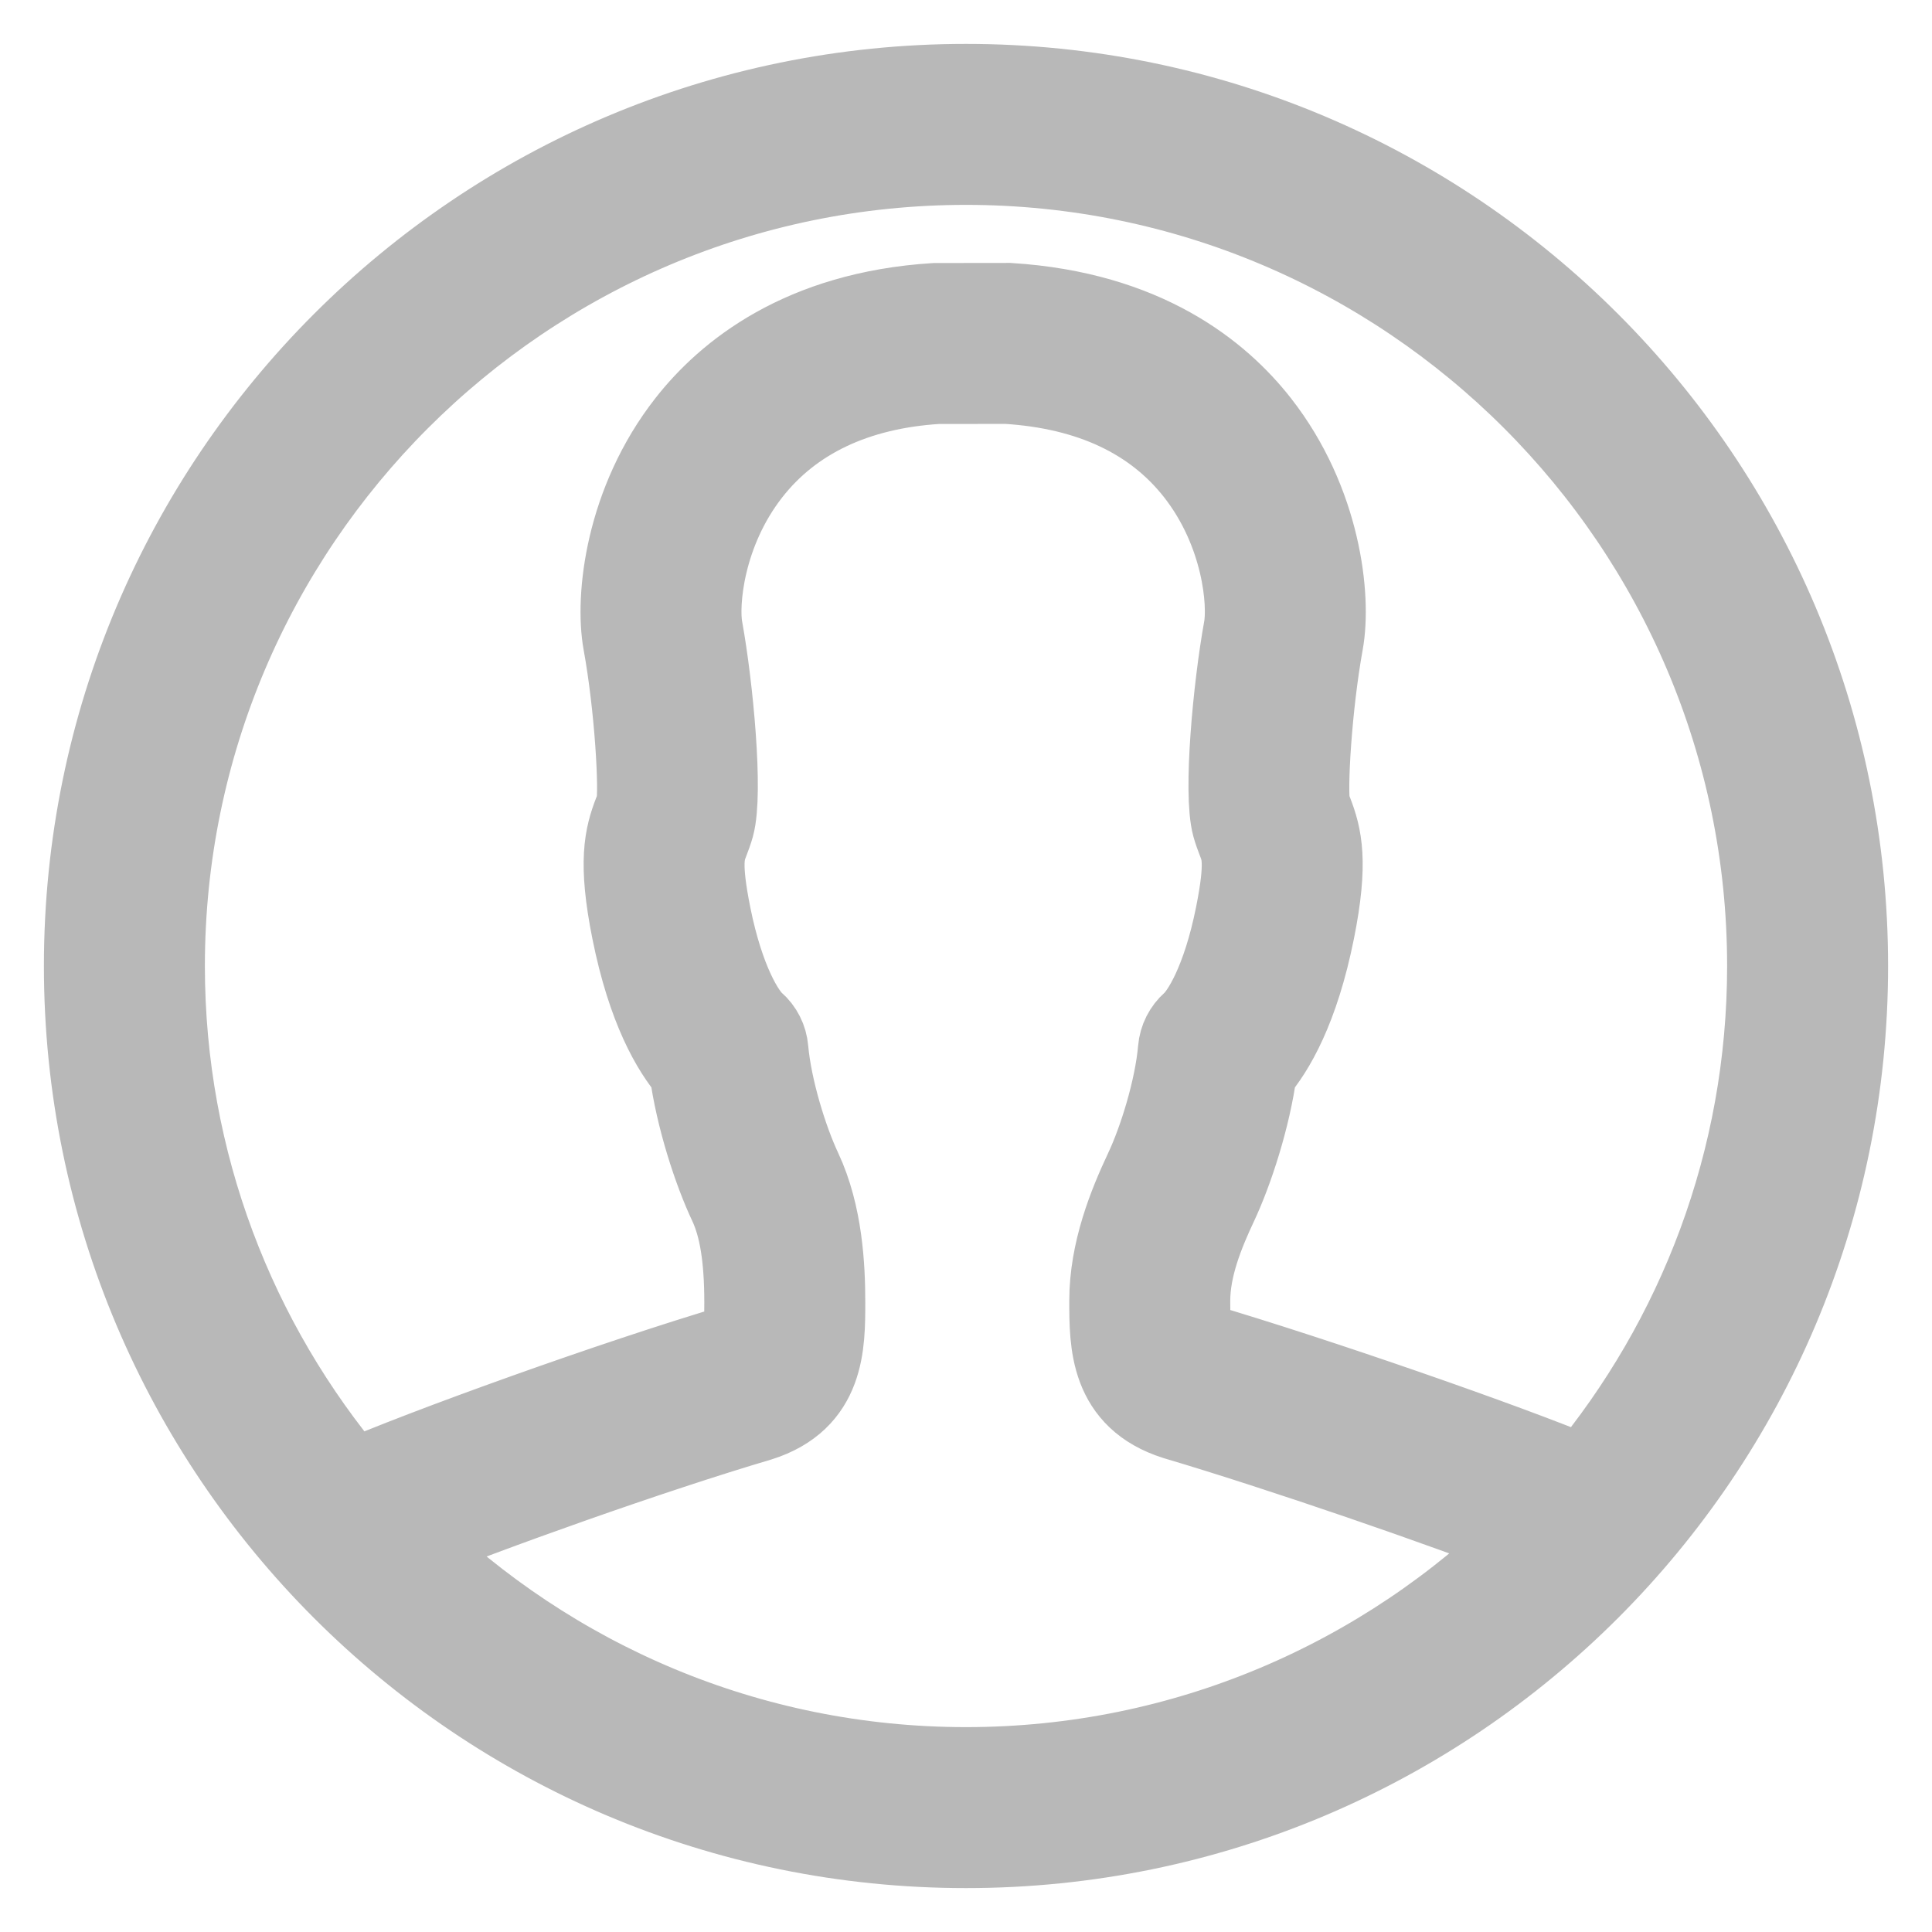 <?xml version="1.0" encoding="UTF-8"?> <svg xmlns="http://www.w3.org/2000/svg" width="22" height="22" viewBox="0 0 22 22" fill="none"><path d="M11 1C5.477 1 1 5.477 1 11C1 16.523 5.477 21 11 21C16.523 21 21 16.523 21 11C21 5.477 16.523 1 11 1ZM11 1.833C16.055 1.833 20.167 5.945 20.167 11C20.167 13.224 19.37 15.265 18.047 16.854C17.134 16.472 14.976 15.723 13.641 15.329C13.527 15.293 13.509 15.287 13.509 14.813C13.509 14.422 13.67 14.028 13.827 13.694C13.997 13.332 14.199 12.722 14.271 12.175C14.474 11.94 14.75 11.476 14.927 10.592C15.083 9.813 15.01 9.529 14.907 9.263C14.896 9.235 14.885 9.207 14.877 9.179C14.838 8.997 14.892 8.047 15.025 7.311C15.117 6.806 15.002 5.731 14.306 4.842C13.866 4.28 13.026 3.59 11.49 3.494L10.648 3.495C9.138 3.59 8.297 4.28 7.857 4.842C7.161 5.731 7.046 6.806 7.138 7.311C7.272 8.047 7.325 8.997 7.287 9.176C7.279 9.207 7.267 9.235 7.256 9.263C7.153 9.529 7.08 9.813 7.236 10.592C7.413 11.476 7.689 11.94 7.892 12.175C7.964 12.722 8.166 13.332 8.337 13.694C8.461 13.959 8.52 14.32 8.52 14.831C8.52 15.305 8.502 15.31 8.395 15.344C7.014 15.752 4.816 16.546 3.997 16.905C2.648 15.309 1.833 13.248 1.833 11C1.833 5.945 5.946 1.833 11 1.833ZM4.6 17.554C5.539 17.171 7.41 16.504 8.638 16.141C9.353 15.916 9.353 15.314 9.353 14.831C9.353 14.43 9.325 13.839 9.091 13.339C8.93 12.997 8.746 12.41 8.705 11.951C8.696 11.844 8.646 11.744 8.564 11.673C8.446 11.57 8.206 11.192 8.053 10.428C7.932 9.824 7.983 9.692 8.033 9.564C8.054 9.509 8.074 9.456 8.091 9.395C8.191 9.029 8.079 7.828 7.958 7.161C7.905 6.872 7.972 6.048 8.514 5.355C9 4.734 9.735 4.387 10.674 4.328L11.464 4.327C12.428 4.387 13.163 4.734 13.65 5.355C14.192 6.048 14.258 6.872 14.205 7.162C14.084 7.828 13.972 9.029 14.072 9.395C14.089 9.456 14.109 9.509 14.13 9.564C14.18 9.692 14.231 9.824 14.11 10.428C13.957 11.192 13.716 11.57 13.598 11.673C13.518 11.744 13.467 11.843 13.458 11.951C13.418 12.41 13.234 12.997 13.073 13.339C12.888 13.732 12.676 14.255 12.676 14.813C12.676 15.297 12.676 15.899 13.398 16.126C14.573 16.474 16.453 17.119 17.446 17.51C15.788 19.151 13.511 20.167 11 20.167C8.512 20.167 6.254 19.169 4.6 17.554Z" fill="#37404D" stroke="#B8B8B8"></path></svg> 